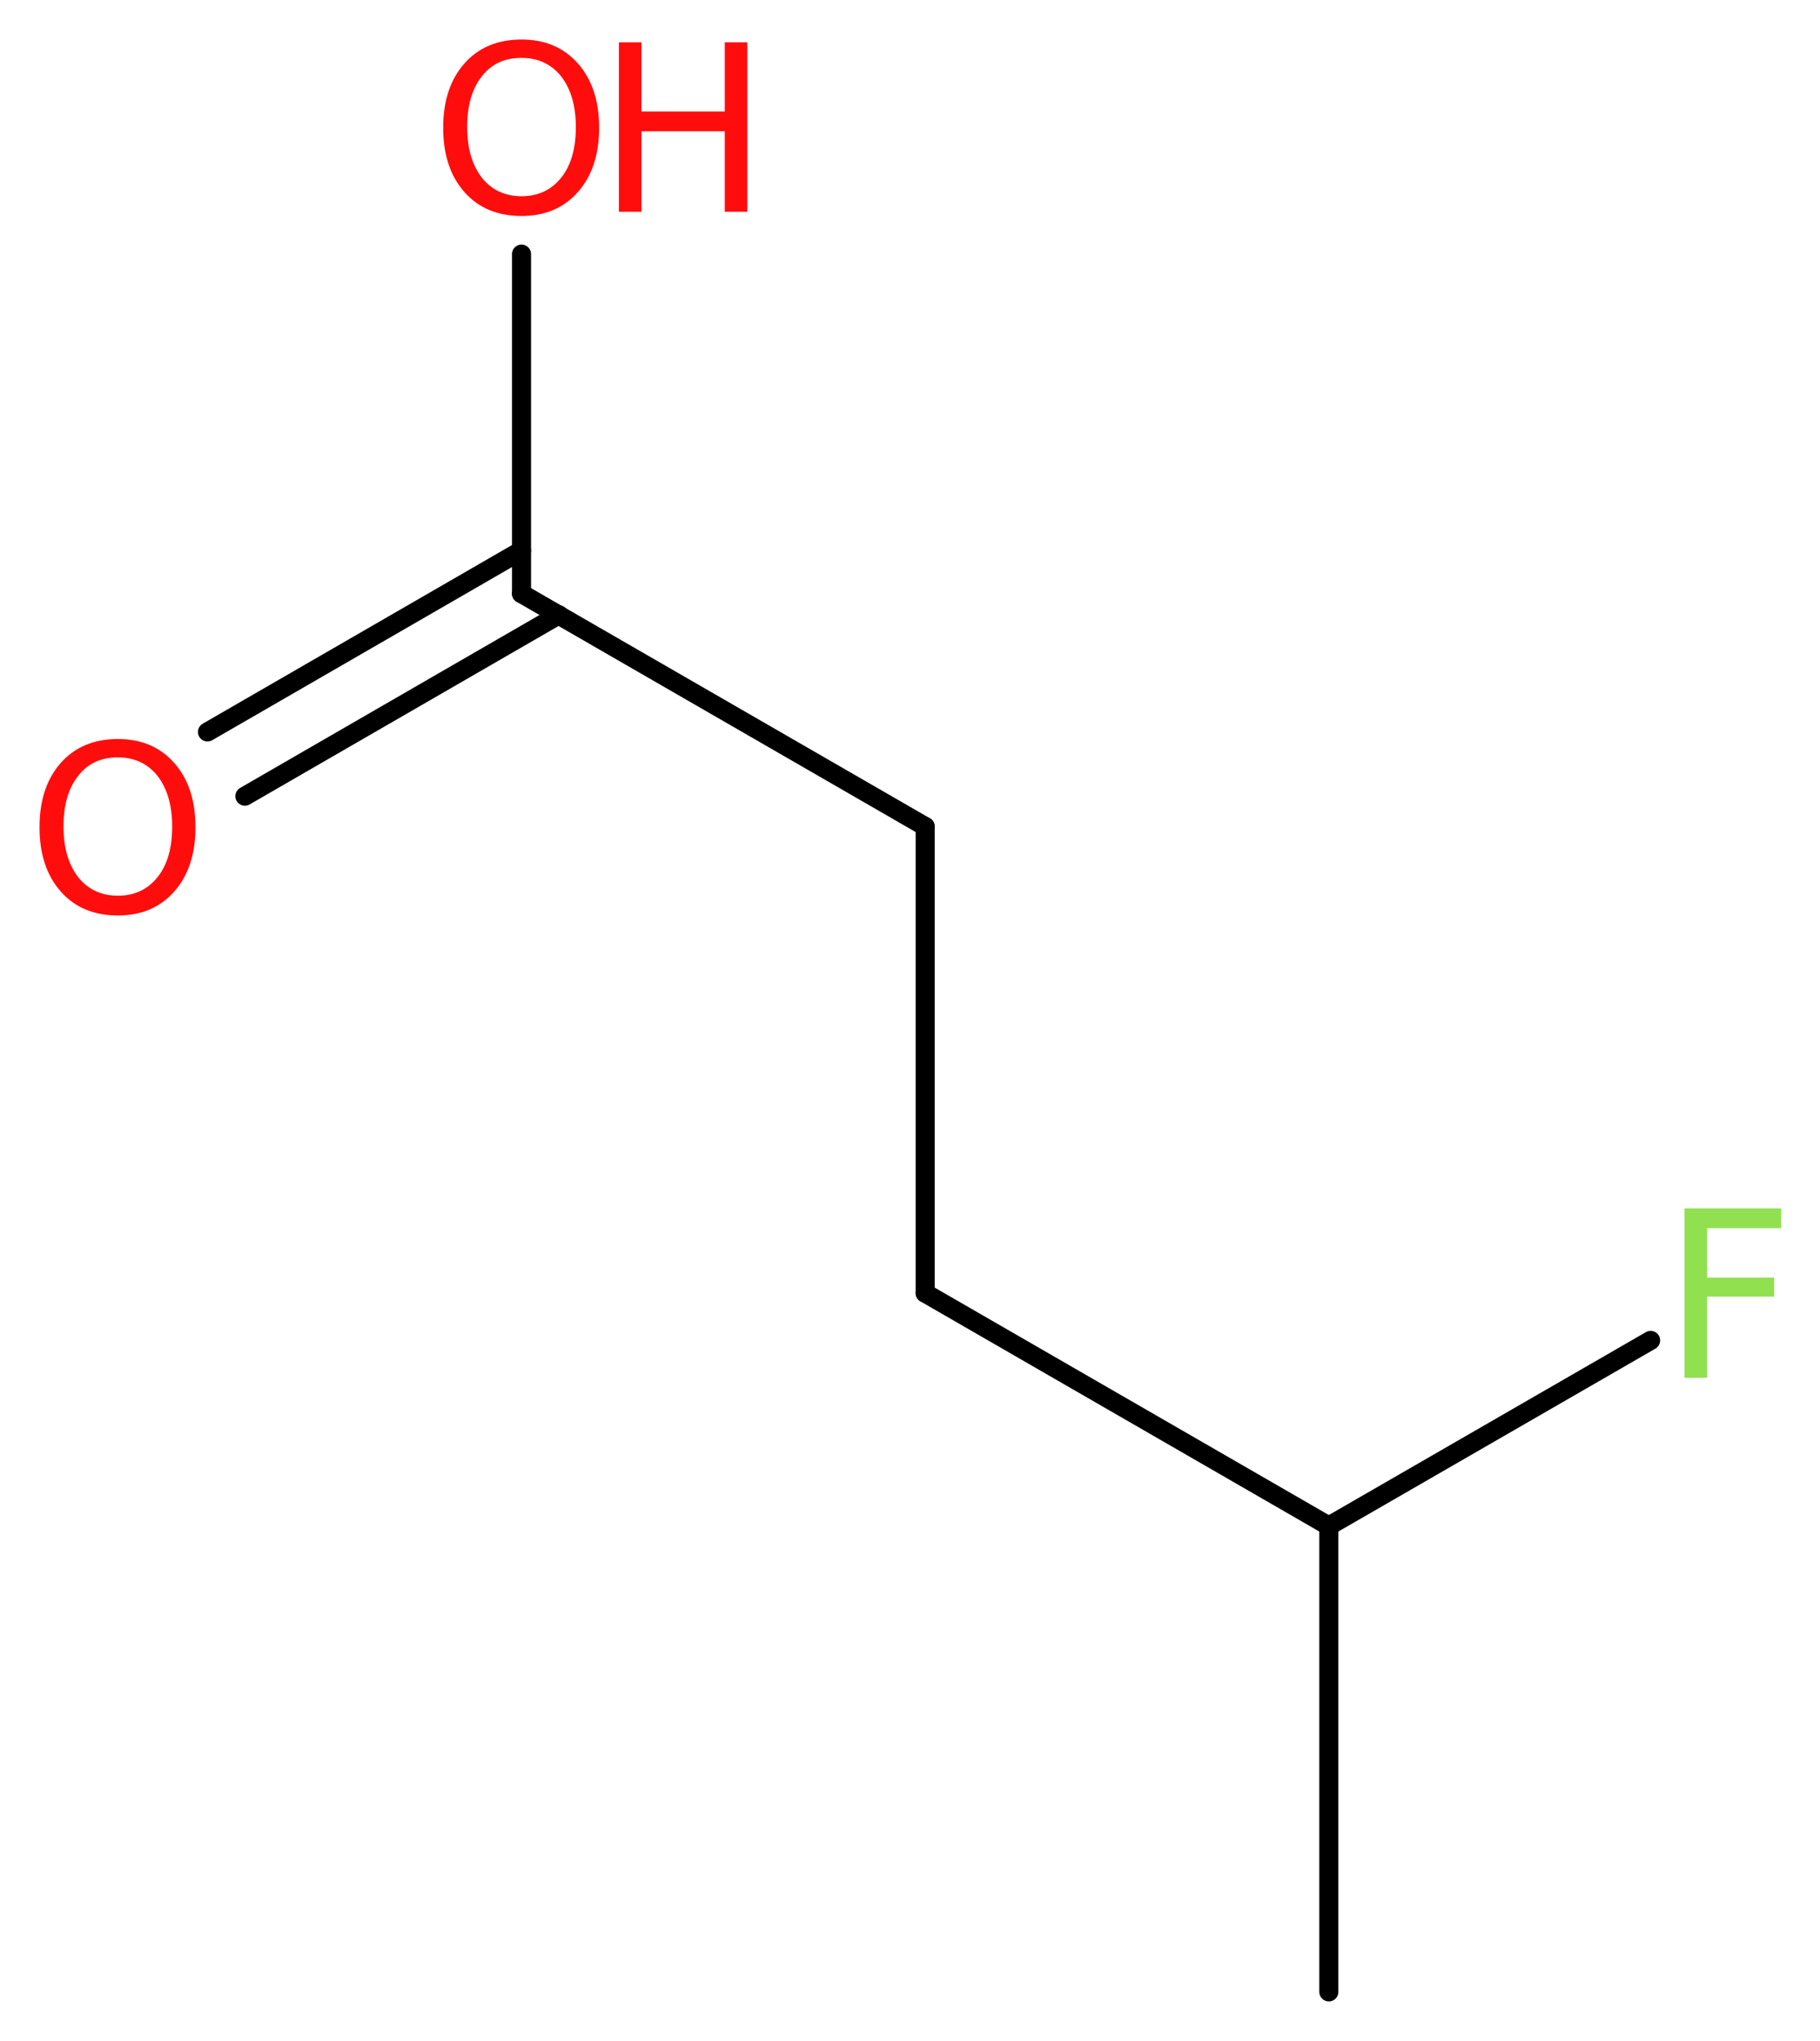 <?xml version='1.0' encoding='UTF-8'?>
<!DOCTYPE svg PUBLIC "-//W3C//DTD SVG 1.1//EN" "http://www.w3.org/Graphics/SVG/1.1/DTD/svg11.dtd">
<svg version='1.2' xmlns='http://www.w3.org/2000/svg' xmlns:xlink='http://www.w3.org/1999/xlink' width='25.79mm' height='28.92mm' viewBox='0 0 25.79 28.92'>
  <desc>Generated by the Chemistry Development Kit (http://github.com/cdk)</desc>
  <g stroke-linecap='round' stroke-linejoin='round' stroke='#000000' stroke-width='.27' fill='#FF0D0D'>
    <rect x='.0' y='.0' width='26.0' height='29.0' fill='#FFFFFF' stroke='none'/>
    <g id='mol1' class='mol'>
      <line id='mol1bnd1' class='bond' x1='18.83' y1='28.22' x2='18.83' y2='21.62'/>
      <line id='mol1bnd2' class='bond' x1='18.83' y1='21.62' x2='23.39' y2='18.99'/>
      <line id='mol1bnd3' class='bond' x1='18.83' y1='21.62' x2='13.11' y2='18.32'/>
      <line id='mol1bnd4' class='bond' x1='13.11' y1='18.32' x2='13.11' y2='11.71'/>
      <line id='mol1bnd5' class='bond' x1='13.11' y1='11.71' x2='7.39' y2='8.41'/>
      <g id='mol1bnd6' class='bond'>
        <line x1='7.92' y1='8.71' x2='3.47' y2='11.28'/>
        <line x1='7.39' y1='7.8' x2='2.94' y2='10.37'/>
      </g>
      <line id='mol1bnd7' class='bond' x1='7.39' y1='8.41' x2='7.39' y2='3.6'/>
      <path id='mol1atm3' class='atom' d='M23.86 17.12h1.38v.28h-1.05v.7h.95v.27h-.95v1.15h-.32v-2.4z' stroke='none' fill='#90E050'/>
      <path id='mol1atm7' class='atom' d='M1.67 10.73q-.36 .0 -.56 .26q-.21 .26 -.21 .72q.0 .45 .21 .72q.21 .26 .56 .26q.35 .0 .56 -.26q.21 -.26 .21 -.72q.0 -.45 -.21 -.72q-.21 -.26 -.56 -.26zM1.67 10.47q.5 .0 .8 .34q.3 .34 .3 .91q.0 .57 -.3 .91q-.3 .34 -.8 .34q-.51 .0 -.81 -.34q-.3 -.34 -.3 -.91q.0 -.57 .3 -.91q.3 -.34 .81 -.34z' stroke='none'/>
      <g id='mol1atm8' class='atom'>
        <path d='M7.39 .82q-.36 .0 -.56 .26q-.21 .26 -.21 .72q.0 .45 .21 .72q.21 .26 .56 .26q.35 .0 .56 -.26q.21 -.26 .21 -.72q.0 -.45 -.21 -.72q-.21 -.26 -.56 -.26zM7.39 .56q.5 .0 .8 .34q.3 .34 .3 .91q.0 .57 -.3 .91q-.3 .34 -.8 .34q-.51 .0 -.81 -.34q-.3 -.34 -.3 -.91q.0 -.57 .3 -.91q.3 -.34 .81 -.34z' stroke='none'/>
        <path d='M8.77 .6h.32v.98h1.18v-.98h.32v2.4h-.32v-1.14h-1.18v1.14h-.32v-2.4z' stroke='none'/>
      </g>
    </g>
  </g>
</svg>
